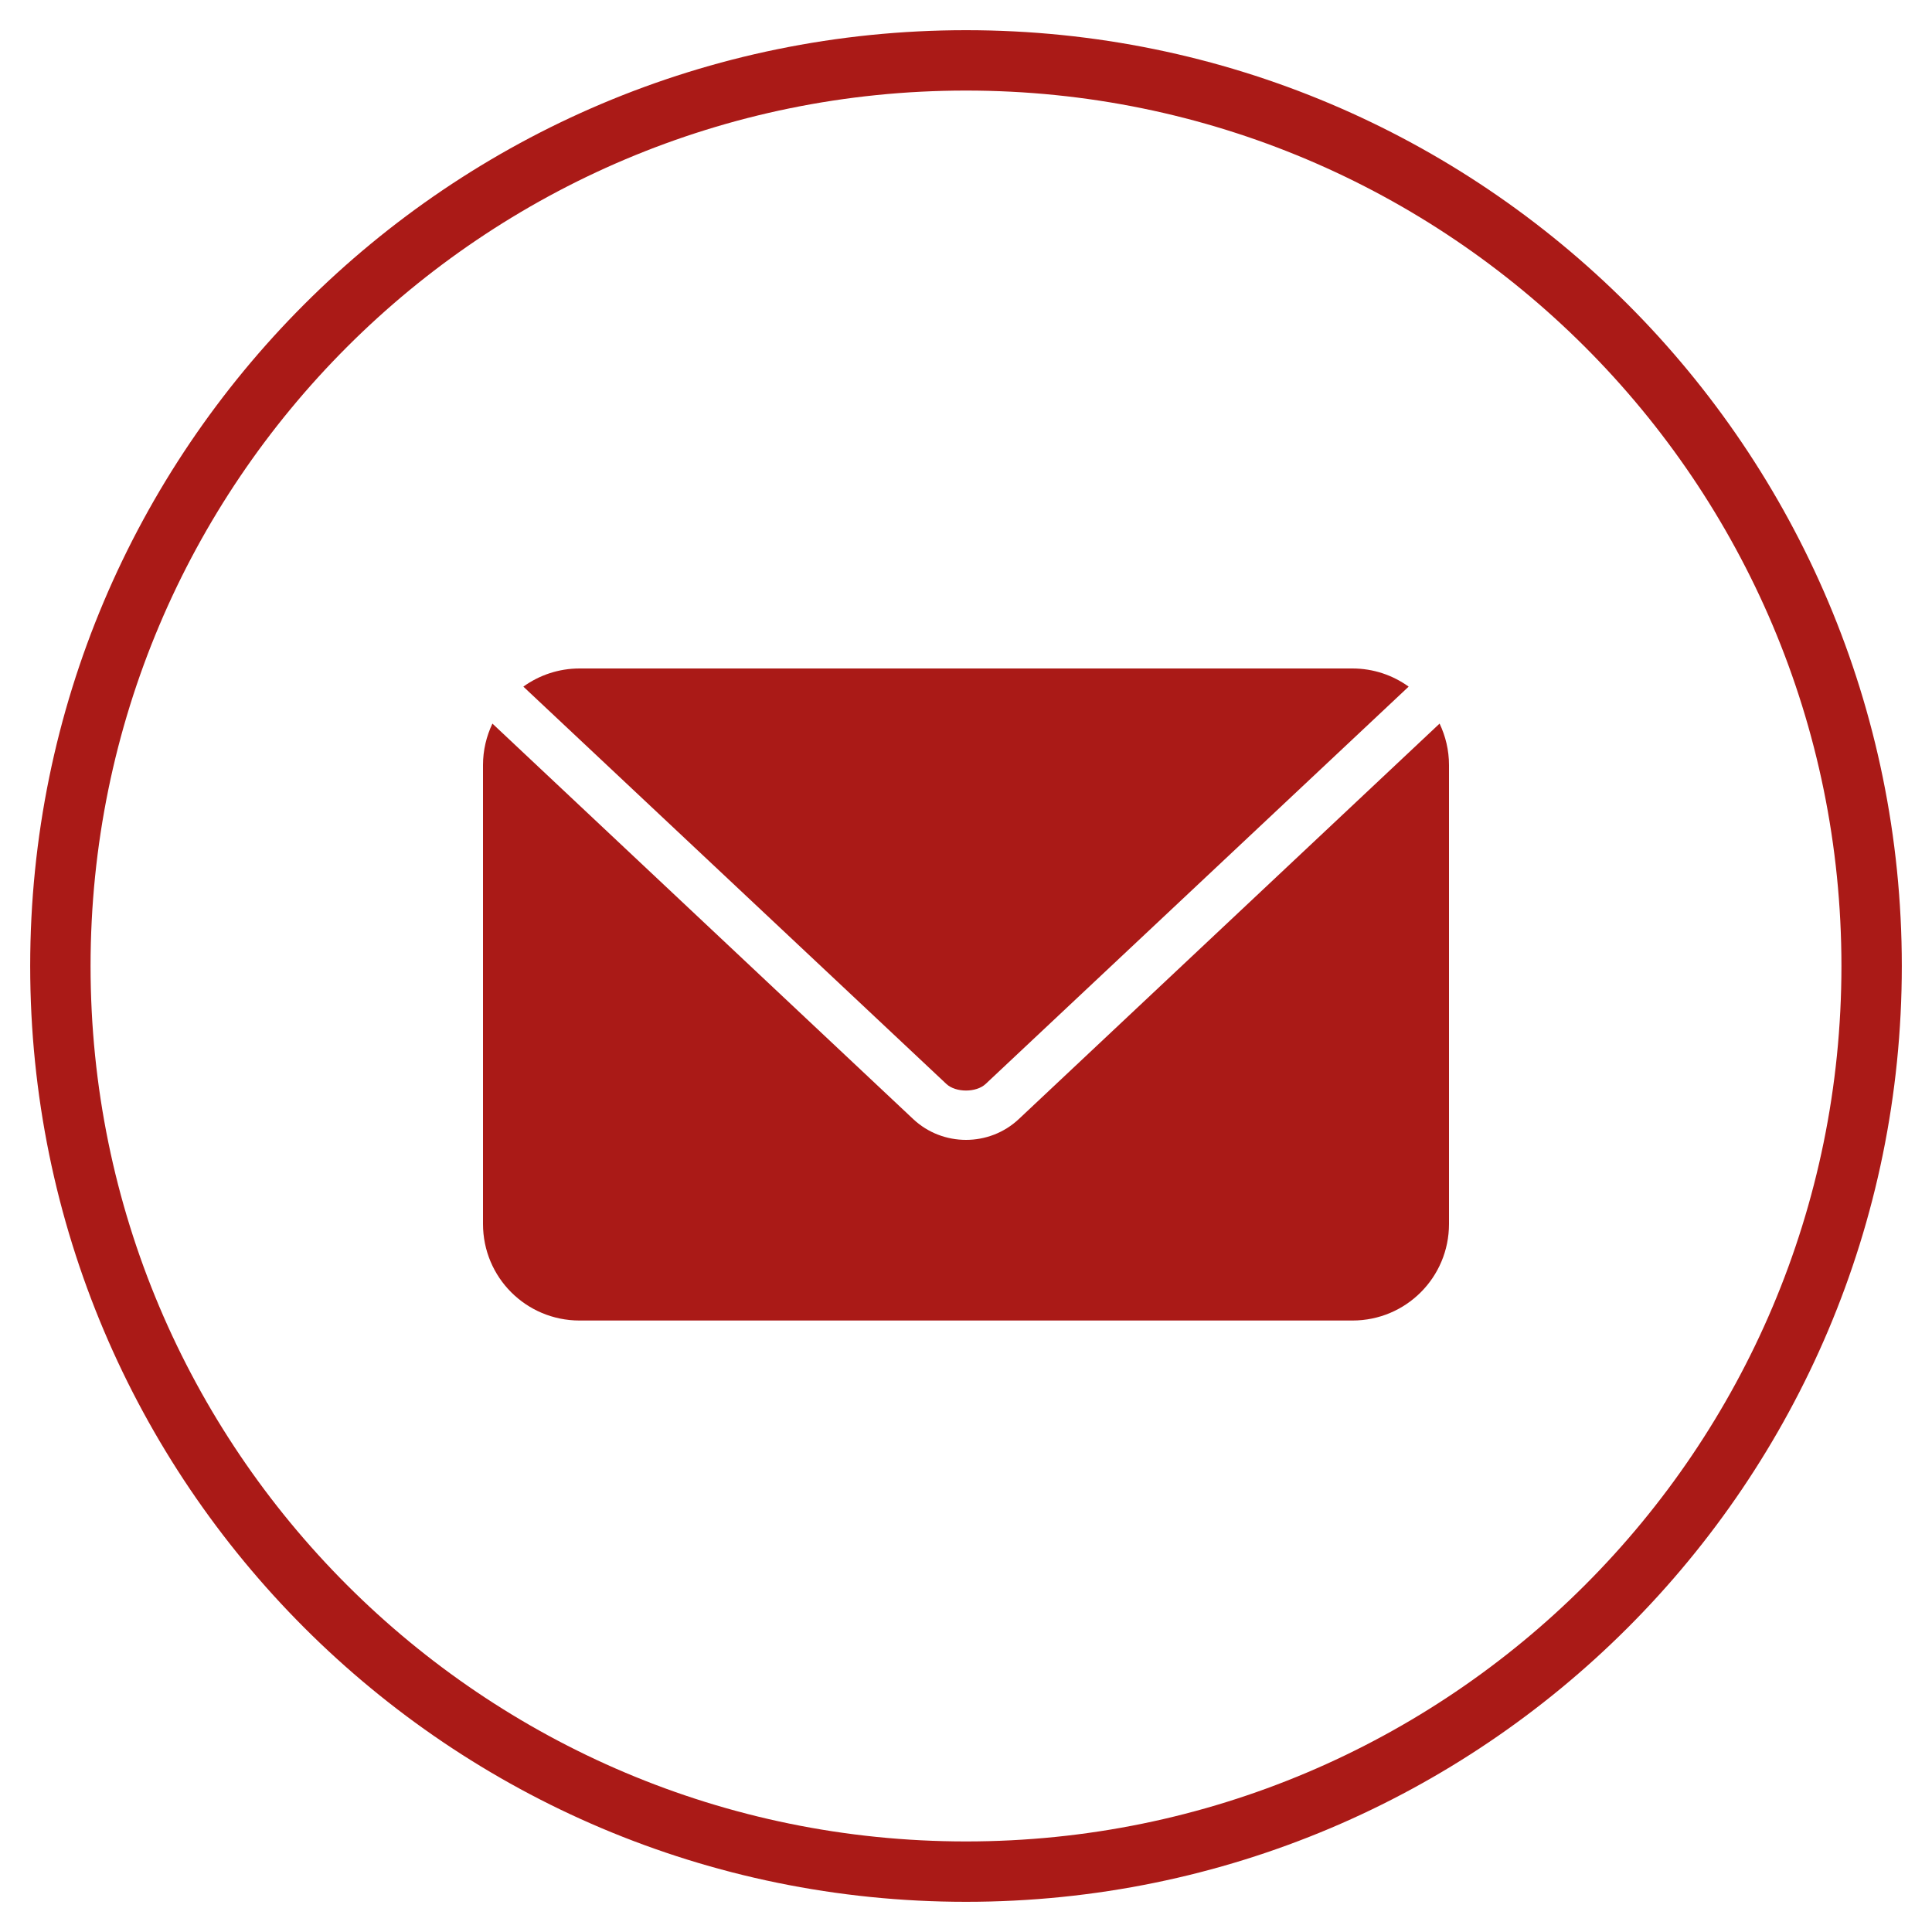 <?xml version="1.0" encoding="UTF-8"?>
<svg width="32px" height="32px" viewBox="0 0 32 32" version="1.1" xmlns="http://www.w3.org/2000/svg" xmlns:xlink="http://www.w3.org/1999/xlink">
    <title>argon mail icon</title>
    <defs>
        <filter id="filter-1">
            <feColorMatrix in="SourceGraphic" type="matrix" values="0 0 0 0 0.667 0 0 0 0 0.102 0 0 0 0 0.09 0 0 0 1 0"></feColorMatrix>
        </filter>
    </defs>
    <g id="Final-Designs" stroke="none" stroke-width="1" fill="none" fill-rule="evenodd">
        <g id="news-share" transform="translate(-449, -1269)">
            <g id="Group-2" transform="translate(370, 1270)">
                <g id="argon-mail-icon" transform="translate(80, 0)">
                    <g id="LinkedIN" stroke="#AA1A17">
                        <path d="M0,15 C0,6.716 6.716,0 15,0 C23.284,0 30,6.716 30,15 C30,23.284 23.284,30 15,30 C6.716,30 0,23.284 0,15 Z" id="Combined-Shape"></path>
                    </g>
                    <g id="noun_Mail_681595">
                        <g transform="translate(7, 10)" id="Group" fill="#AA1A17" fill-rule="nonzero">
                            <path d="M1.6,0.072 C1.251,0.072 0.931,0.184 0.669,0.372 L0.675,0.379 L7.675,6.954 C7.83,7.099 8.17,7.099 8.325,6.954 L15.325,0.379 L15.331,0.372 C15.069,0.184 14.749,0.072 14.4,0.072 L1.6,0.072 L1.6,0.072 Z M0.156,0.985 C0.057,1.193 -4.00000005e-08,1.426 -4.00000005e-08,1.672 L-4.00000005e-08,9.272 C-4.00000005e-08,10.159 0.714,10.872 1.6,10.872 L14.4,10.872 C15.286,10.872 16,10.159 16,9.272 L16,1.672 C16,1.426 15.943,1.193 15.844,0.985 L8.875,7.535 C8.386,7.995 7.614,7.995 7.125,7.535 L0.156,0.985 Z" id="Shape"></path>
                        </g>
                    </g>
                </g>
            </g>
        </g>
    </g>
</svg>